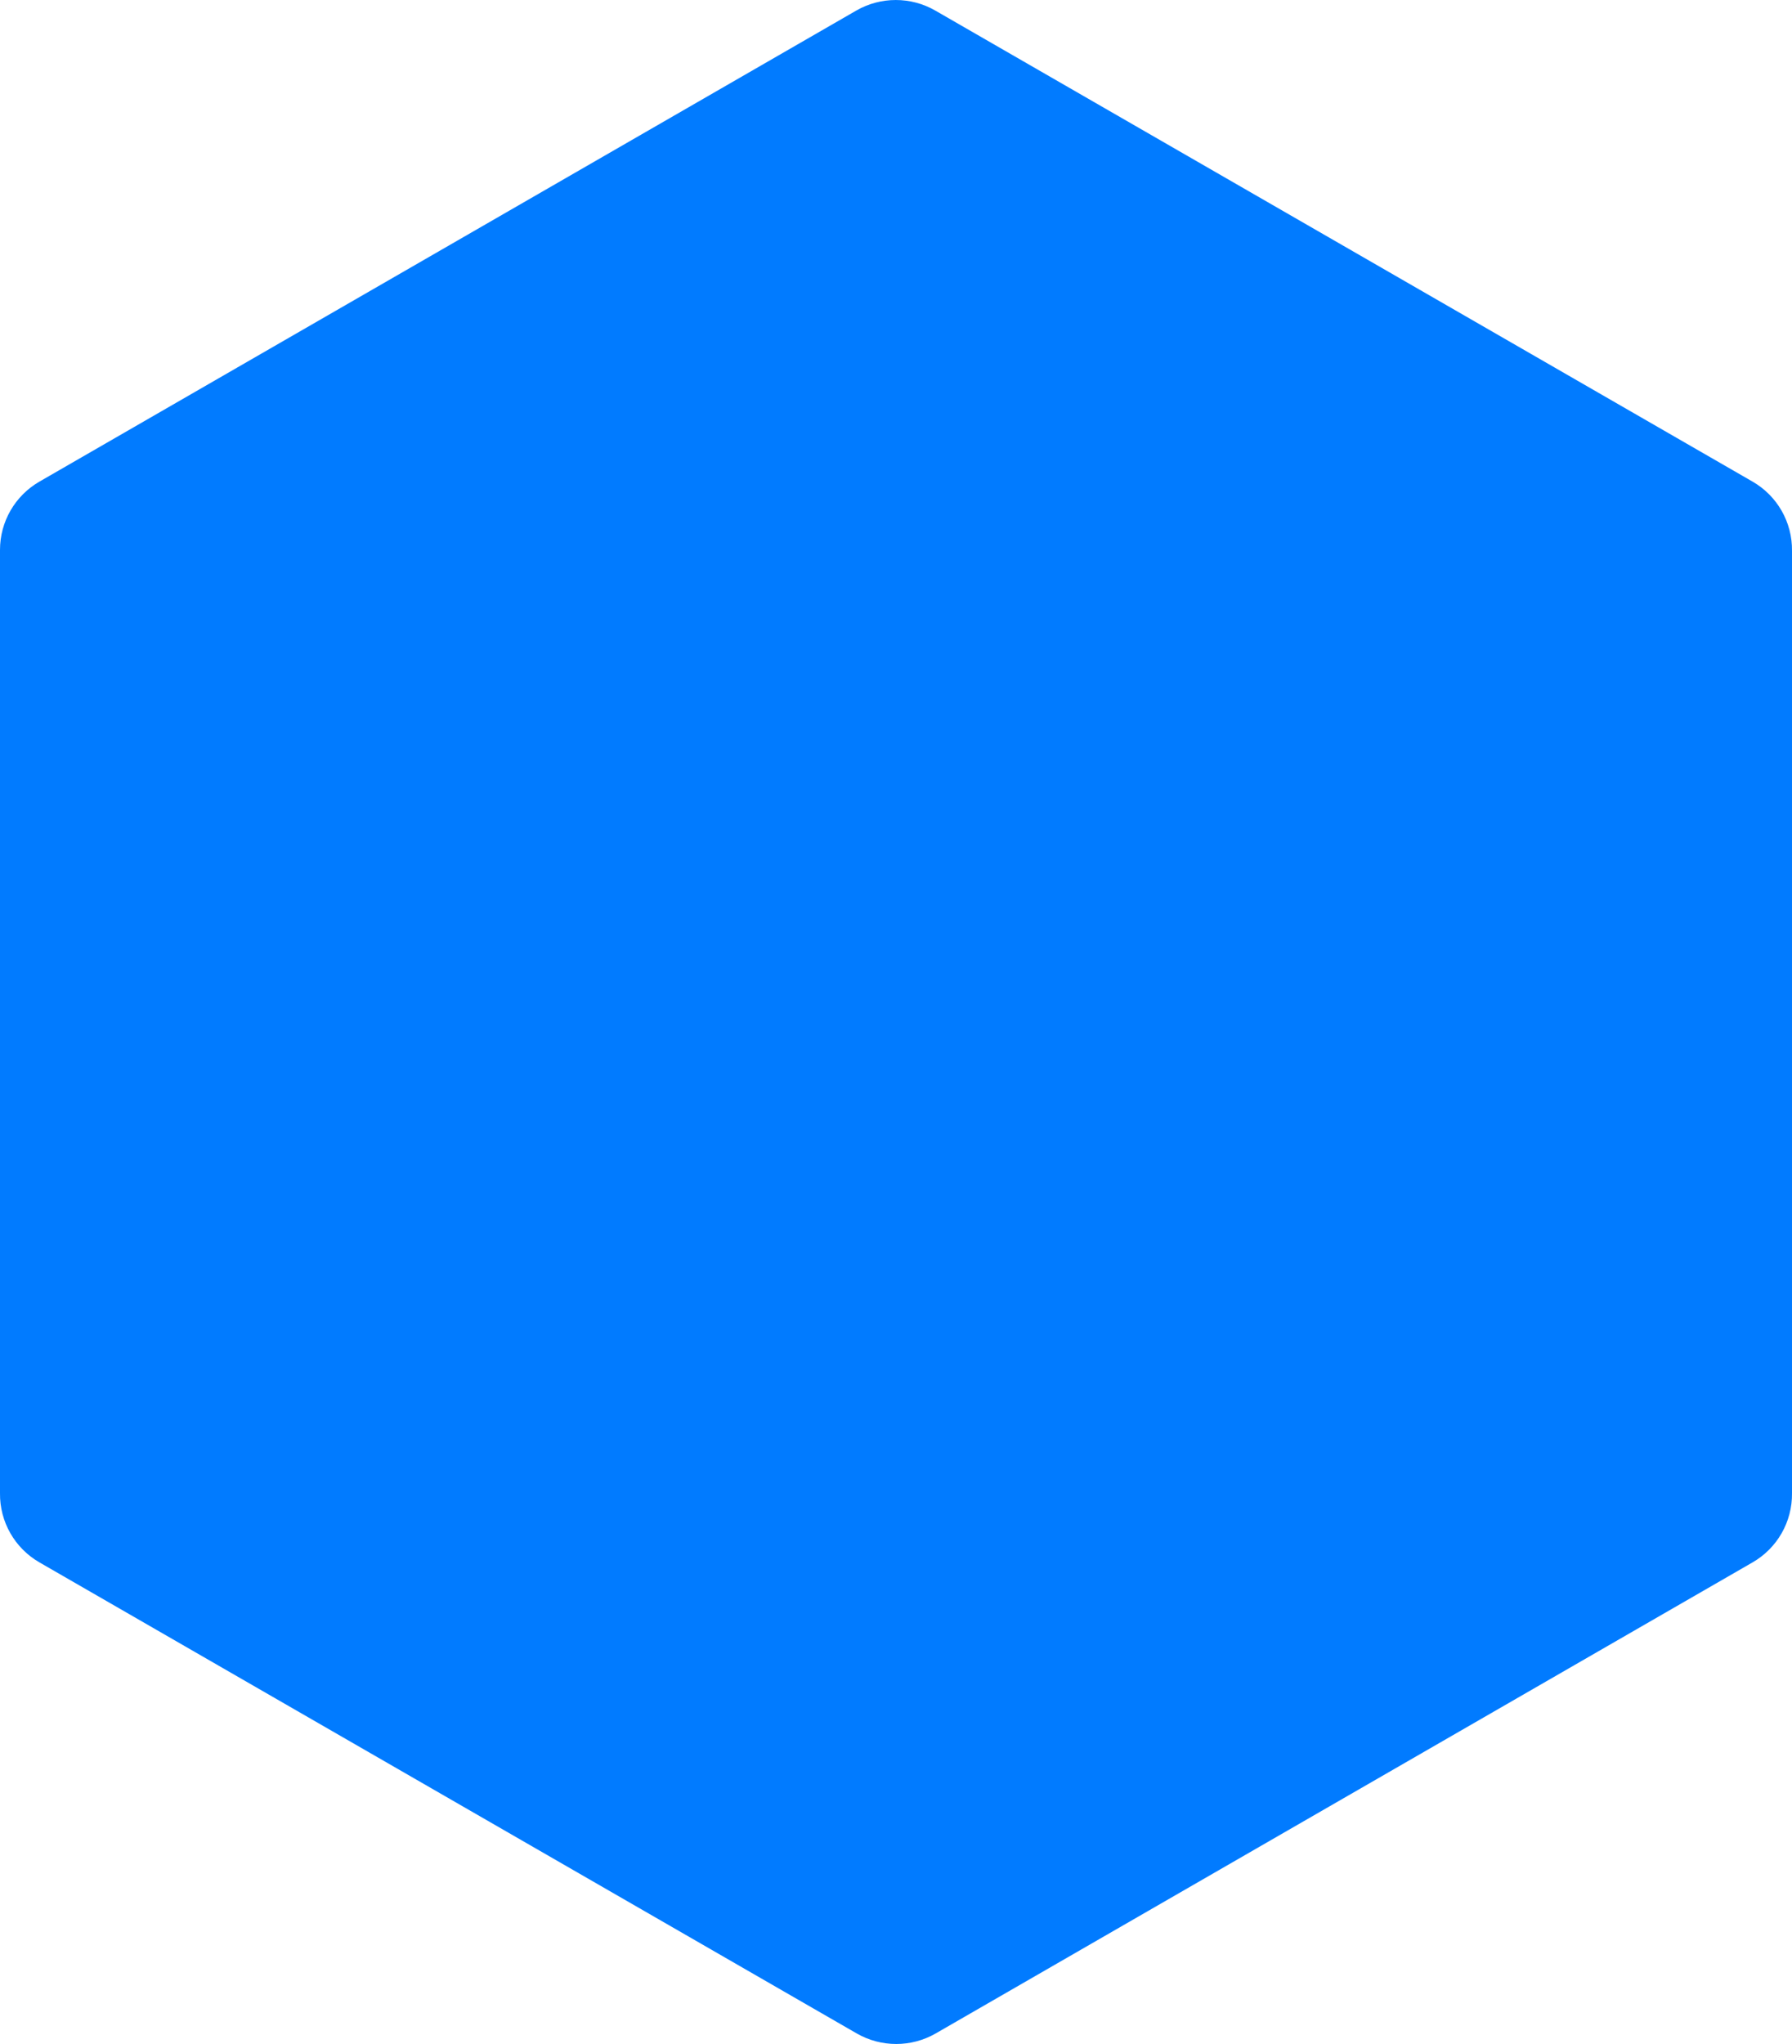 <?xml version="1.0" encoding="UTF-8"?>
<svg width="50px" height="57px" viewBox="0 0 50 57" version="1.1" xmlns="http://www.w3.org/2000/svg" xmlns:xlink="http://www.w3.org/1999/xlink">
    <title>5x</title>
    <g id="Page-1" stroke="none" stroke-width="1" fill="none" fill-rule="evenodd">
        <path d="M50,41.64 L50,15.36 C50.01,14.564 49.588,13.825 48.897,13.429 L26.097,0.295 C25.414,-0.098 24.573,-0.098 23.891,0.295 L1.103,13.429 C0.42,13.821 -0.001,14.549 0,15.336 L0,41.64 C-0.01,42.436 0.412,43.175 1.103,43.571 L23.903,56.705 C24.586,57.098 25.427,57.098 26.109,56.705 L48.897,43.571 C49.588,43.175 50.01,42.436 50,41.64 Z" id="5x" fill="#017BFF" fill-rule="nonzero"></path>
    </g>
</svg>